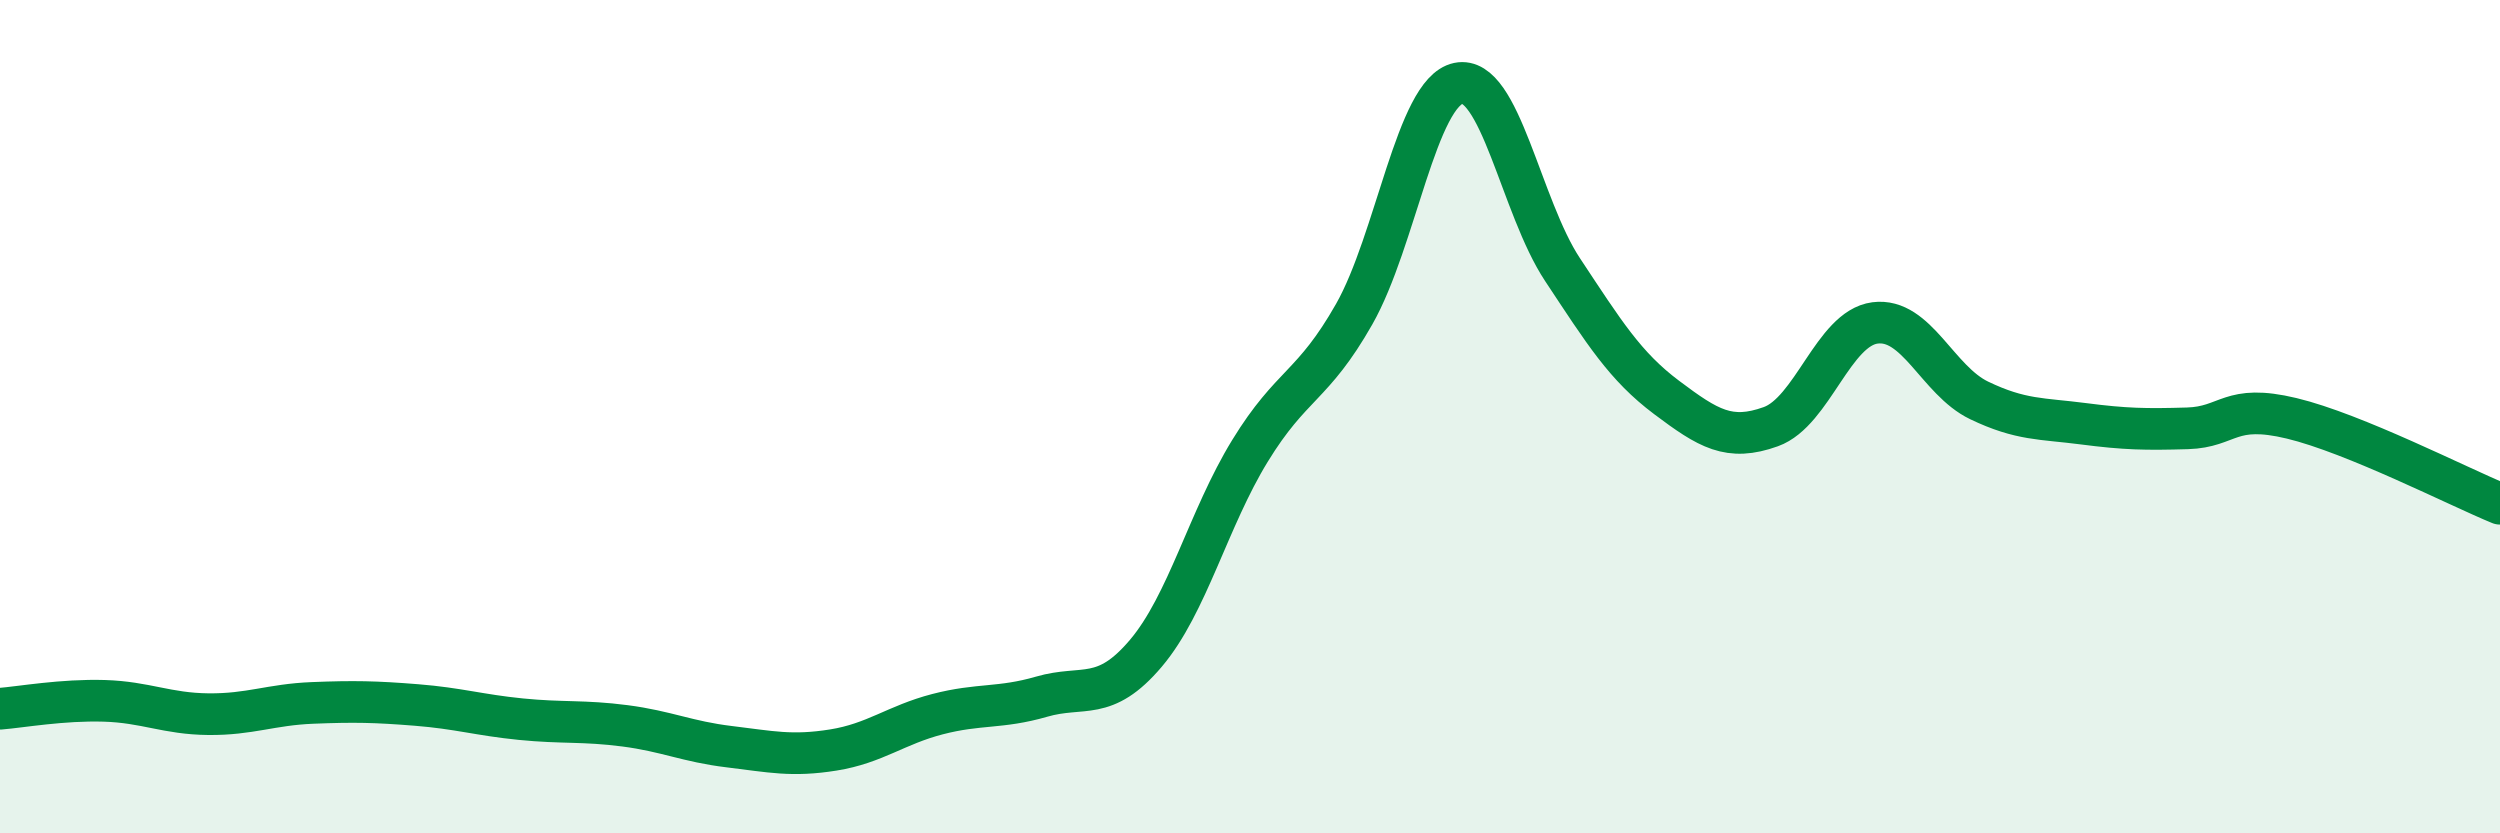 
    <svg width="60" height="20" viewBox="0 0 60 20" xmlns="http://www.w3.org/2000/svg">
      <path
        d="M 0,17.01 C 0.5,16.97 1.5,16.79 2.5,16.82 C 3.5,16.85 4,17.13 5,17.14 C 6,17.15 6.5,16.91 7.5,16.87 C 8.5,16.83 9,16.84 10,16.92 C 11,17 11.5,17.16 12.5,17.26 C 13.5,17.36 14,17.29 15,17.42 C 16,17.55 16.5,17.8 17.5,17.92 C 18.5,18.04 19,18.16 20,18 C 21,17.84 21.5,17.4 22.5,17.14 C 23.5,16.88 24,17.01 25,16.72 C 26,16.43 26.5,16.86 27.5,15.68 C 28.5,14.5 29,12.45 30,10.82 C 31,9.19 31.5,9.3 32.5,7.54 C 33.5,5.78 34,2.21 35,2 C 36,1.79 36.5,4.96 37.5,6.47 C 38.5,7.98 39,8.79 40,9.54 C 41,10.29 41.5,10.6 42.5,10.24 C 43.5,9.88 44,7.88 45,7.75 C 46,7.62 46.5,9.13 47.5,9.61 C 48.5,10.09 49,10.04 50,10.17 C 51,10.3 51.5,10.31 52.5,10.28 C 53.5,10.25 53.5,9.68 55,10.04 C 56.5,10.4 59,11.68 60,12.09L60 20L0 20Z"
        fill="#008740"
        opacity="0.1"
        stroke-linecap="round"
        stroke-linejoin="round"
      />
      <path
        d="M 0,17.01 C 0.5,16.97 1.5,16.79 2.5,16.82 C 3.5,16.85 4,17.13 5,17.14 C 6,17.15 6.5,16.91 7.5,16.87 C 8.5,16.83 9,16.84 10,16.92 C 11,17 11.5,17.16 12.5,17.26 C 13.5,17.36 14,17.29 15,17.42 C 16,17.55 16.5,17.8 17.5,17.92 C 18.5,18.04 19,18.16 20,18 C 21,17.84 21.5,17.4 22.5,17.14 C 23.5,16.88 24,17.01 25,16.72 C 26,16.43 26.5,16.86 27.5,15.68 C 28.5,14.5 29,12.45 30,10.82 C 31,9.19 31.5,9.3 32.5,7.54 C 33.5,5.78 34,2.21 35,2 C 36,1.79 36.5,4.96 37.5,6.47 C 38.5,7.98 39,8.79 40,9.54 C 41,10.29 41.5,10.6 42.5,10.24 C 43.5,9.88 44,7.88 45,7.75 C 46,7.62 46.5,9.13 47.5,9.61 C 48.5,10.09 49,10.04 50,10.17 C 51,10.3 51.5,10.31 52.5,10.28 C 53.5,10.25 53.5,9.68 55,10.04 C 56.5,10.4 59,11.68 60,12.09"
        stroke="#008740"
        stroke-width="1"
        fill="none"
        stroke-linecap="round"
        stroke-linejoin="round"
      />
    </svg>
  